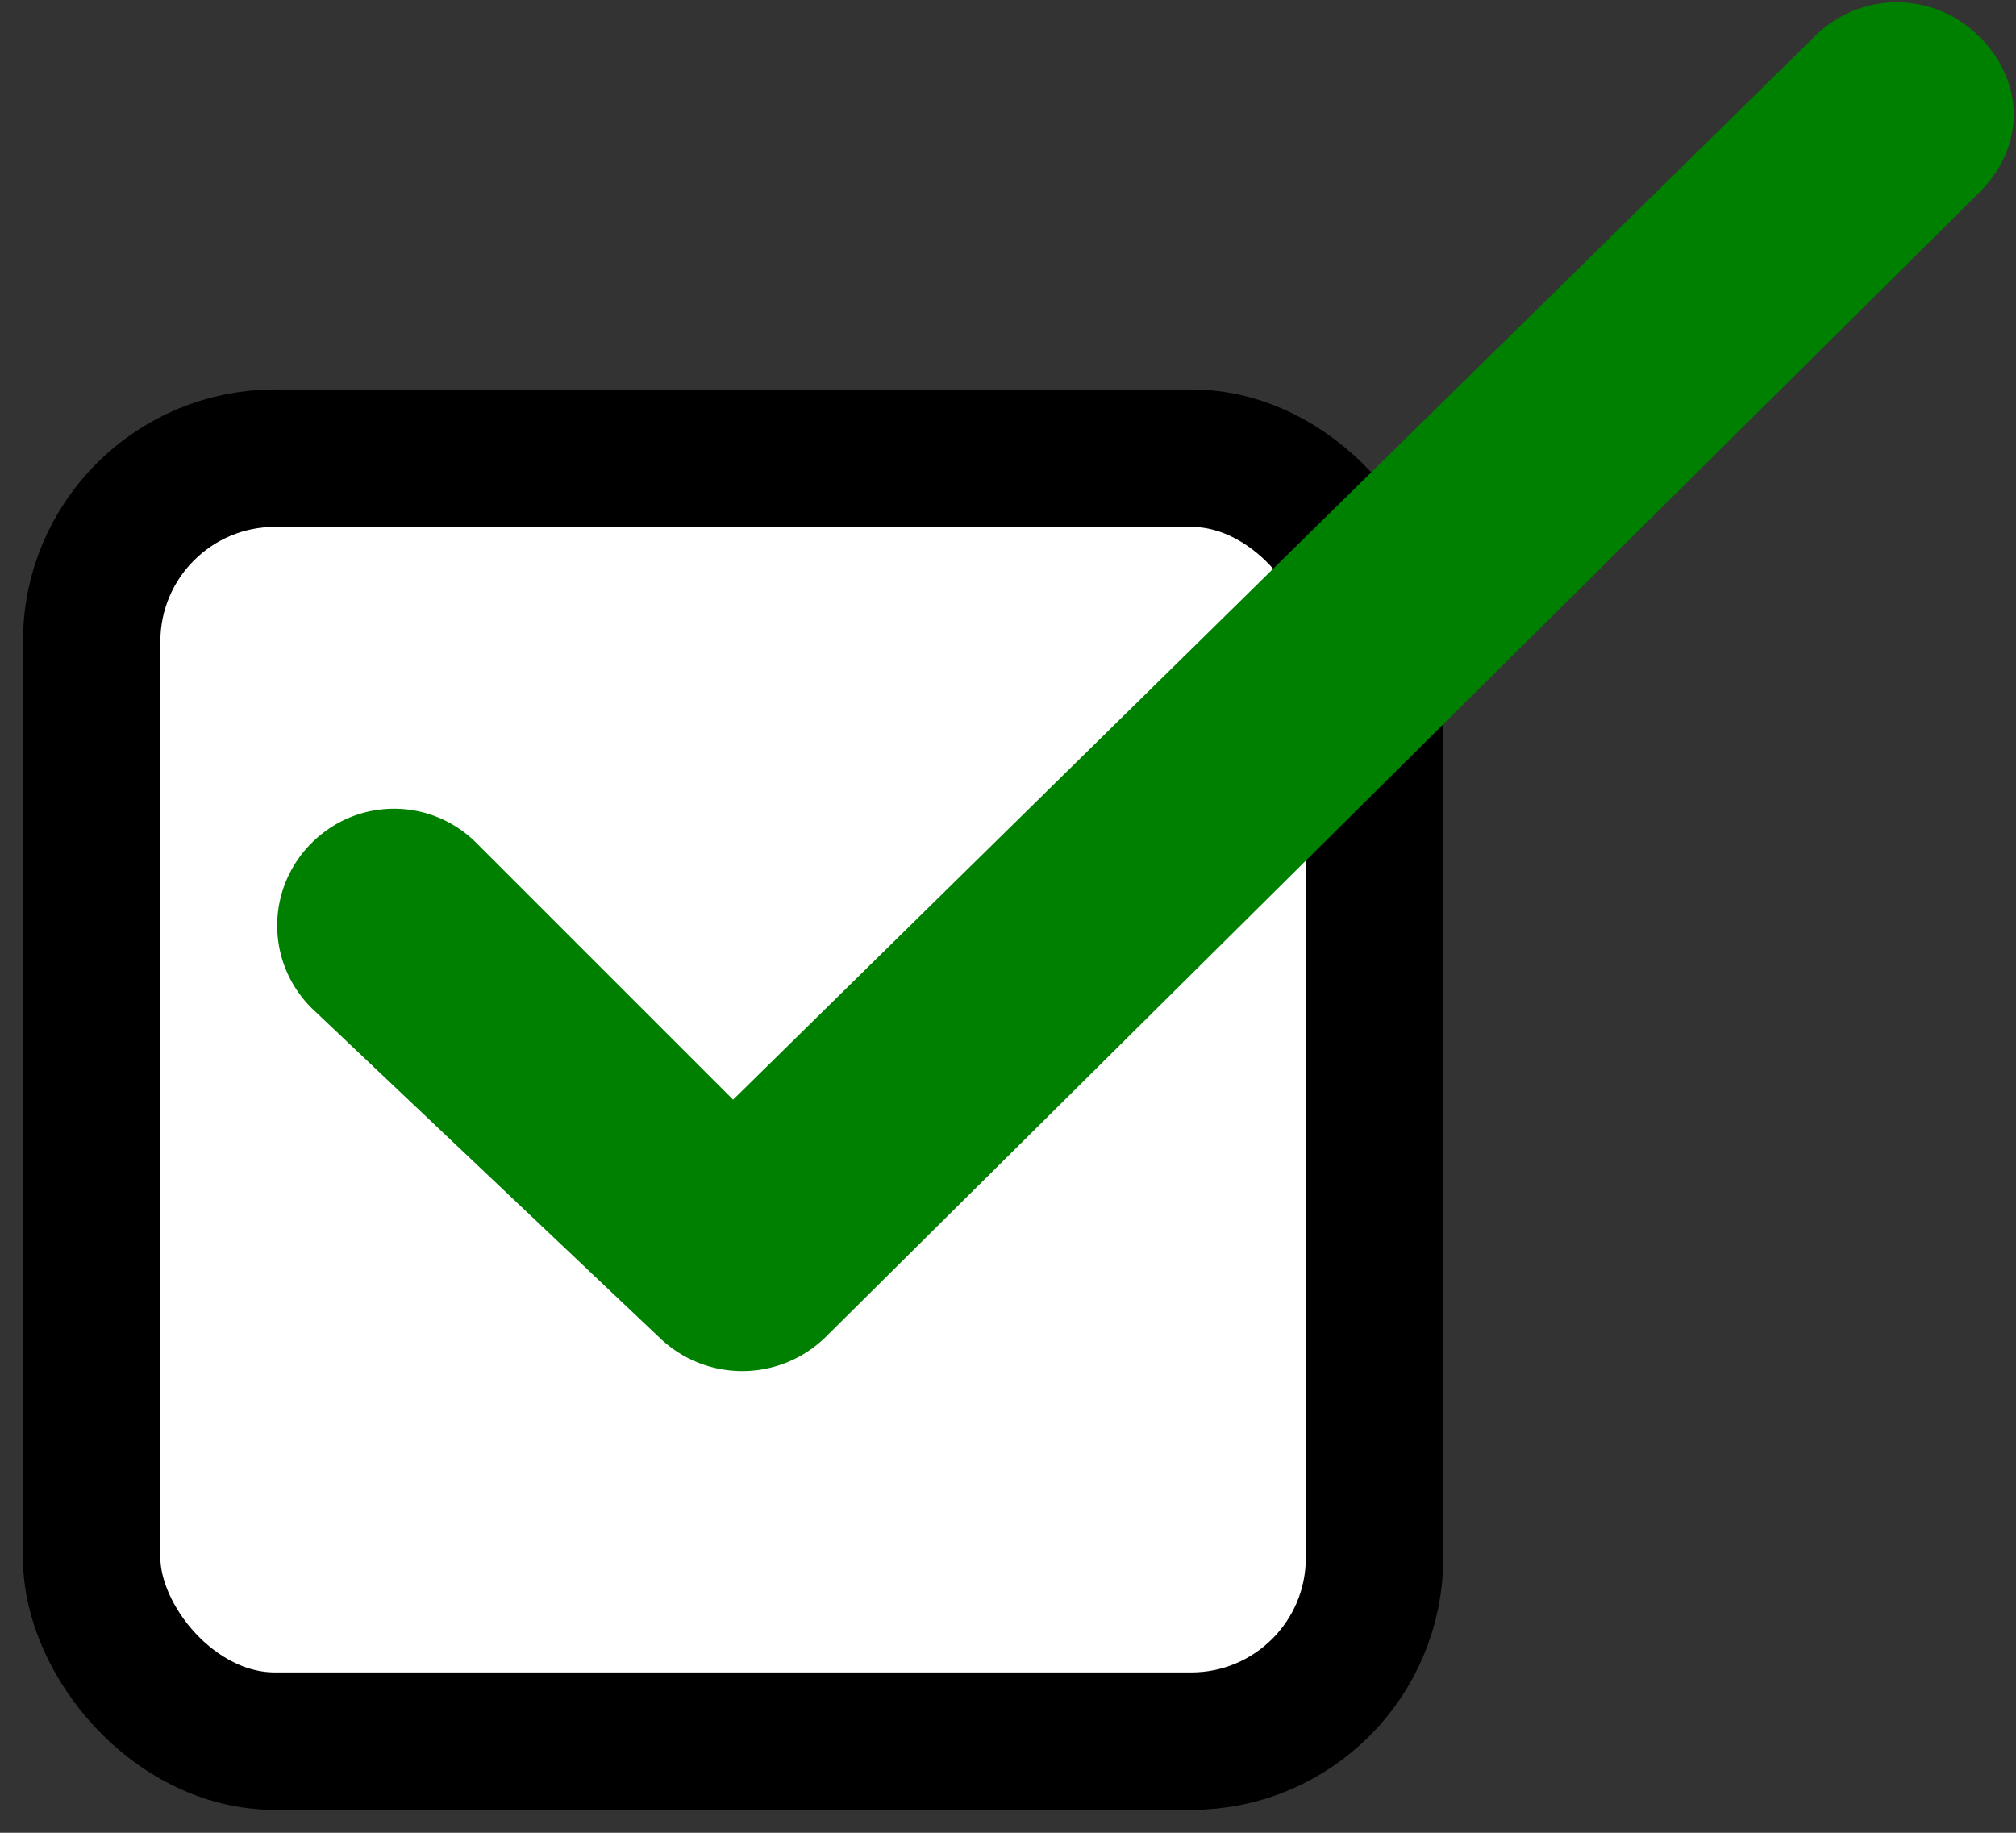 <svg width="22" height="20" fill="none" xmlns="http://www.w3.org/2000/svg"><rect width="100%" height="100%" fill="#333333" stroke="none"/><rect x="1" y="5" width="14" height="14" rx="2" fill="#fff" stroke="#000" stroke-width="1.5"/><path fill-rule="evenodd" clip-rule="evenodd" d="M21.6.4c.5.5.5 1.2 0 1.7L9 14.6a1.3 1.3 0 0 1-1.8 0L3.4 11c-.5-.5-.5-1.3 0-1.8s1.3-.5 1.8 0L8 12 19.8.4c.5-.5 1.3-.5 1.8 0Z" fill="green"/></svg>
